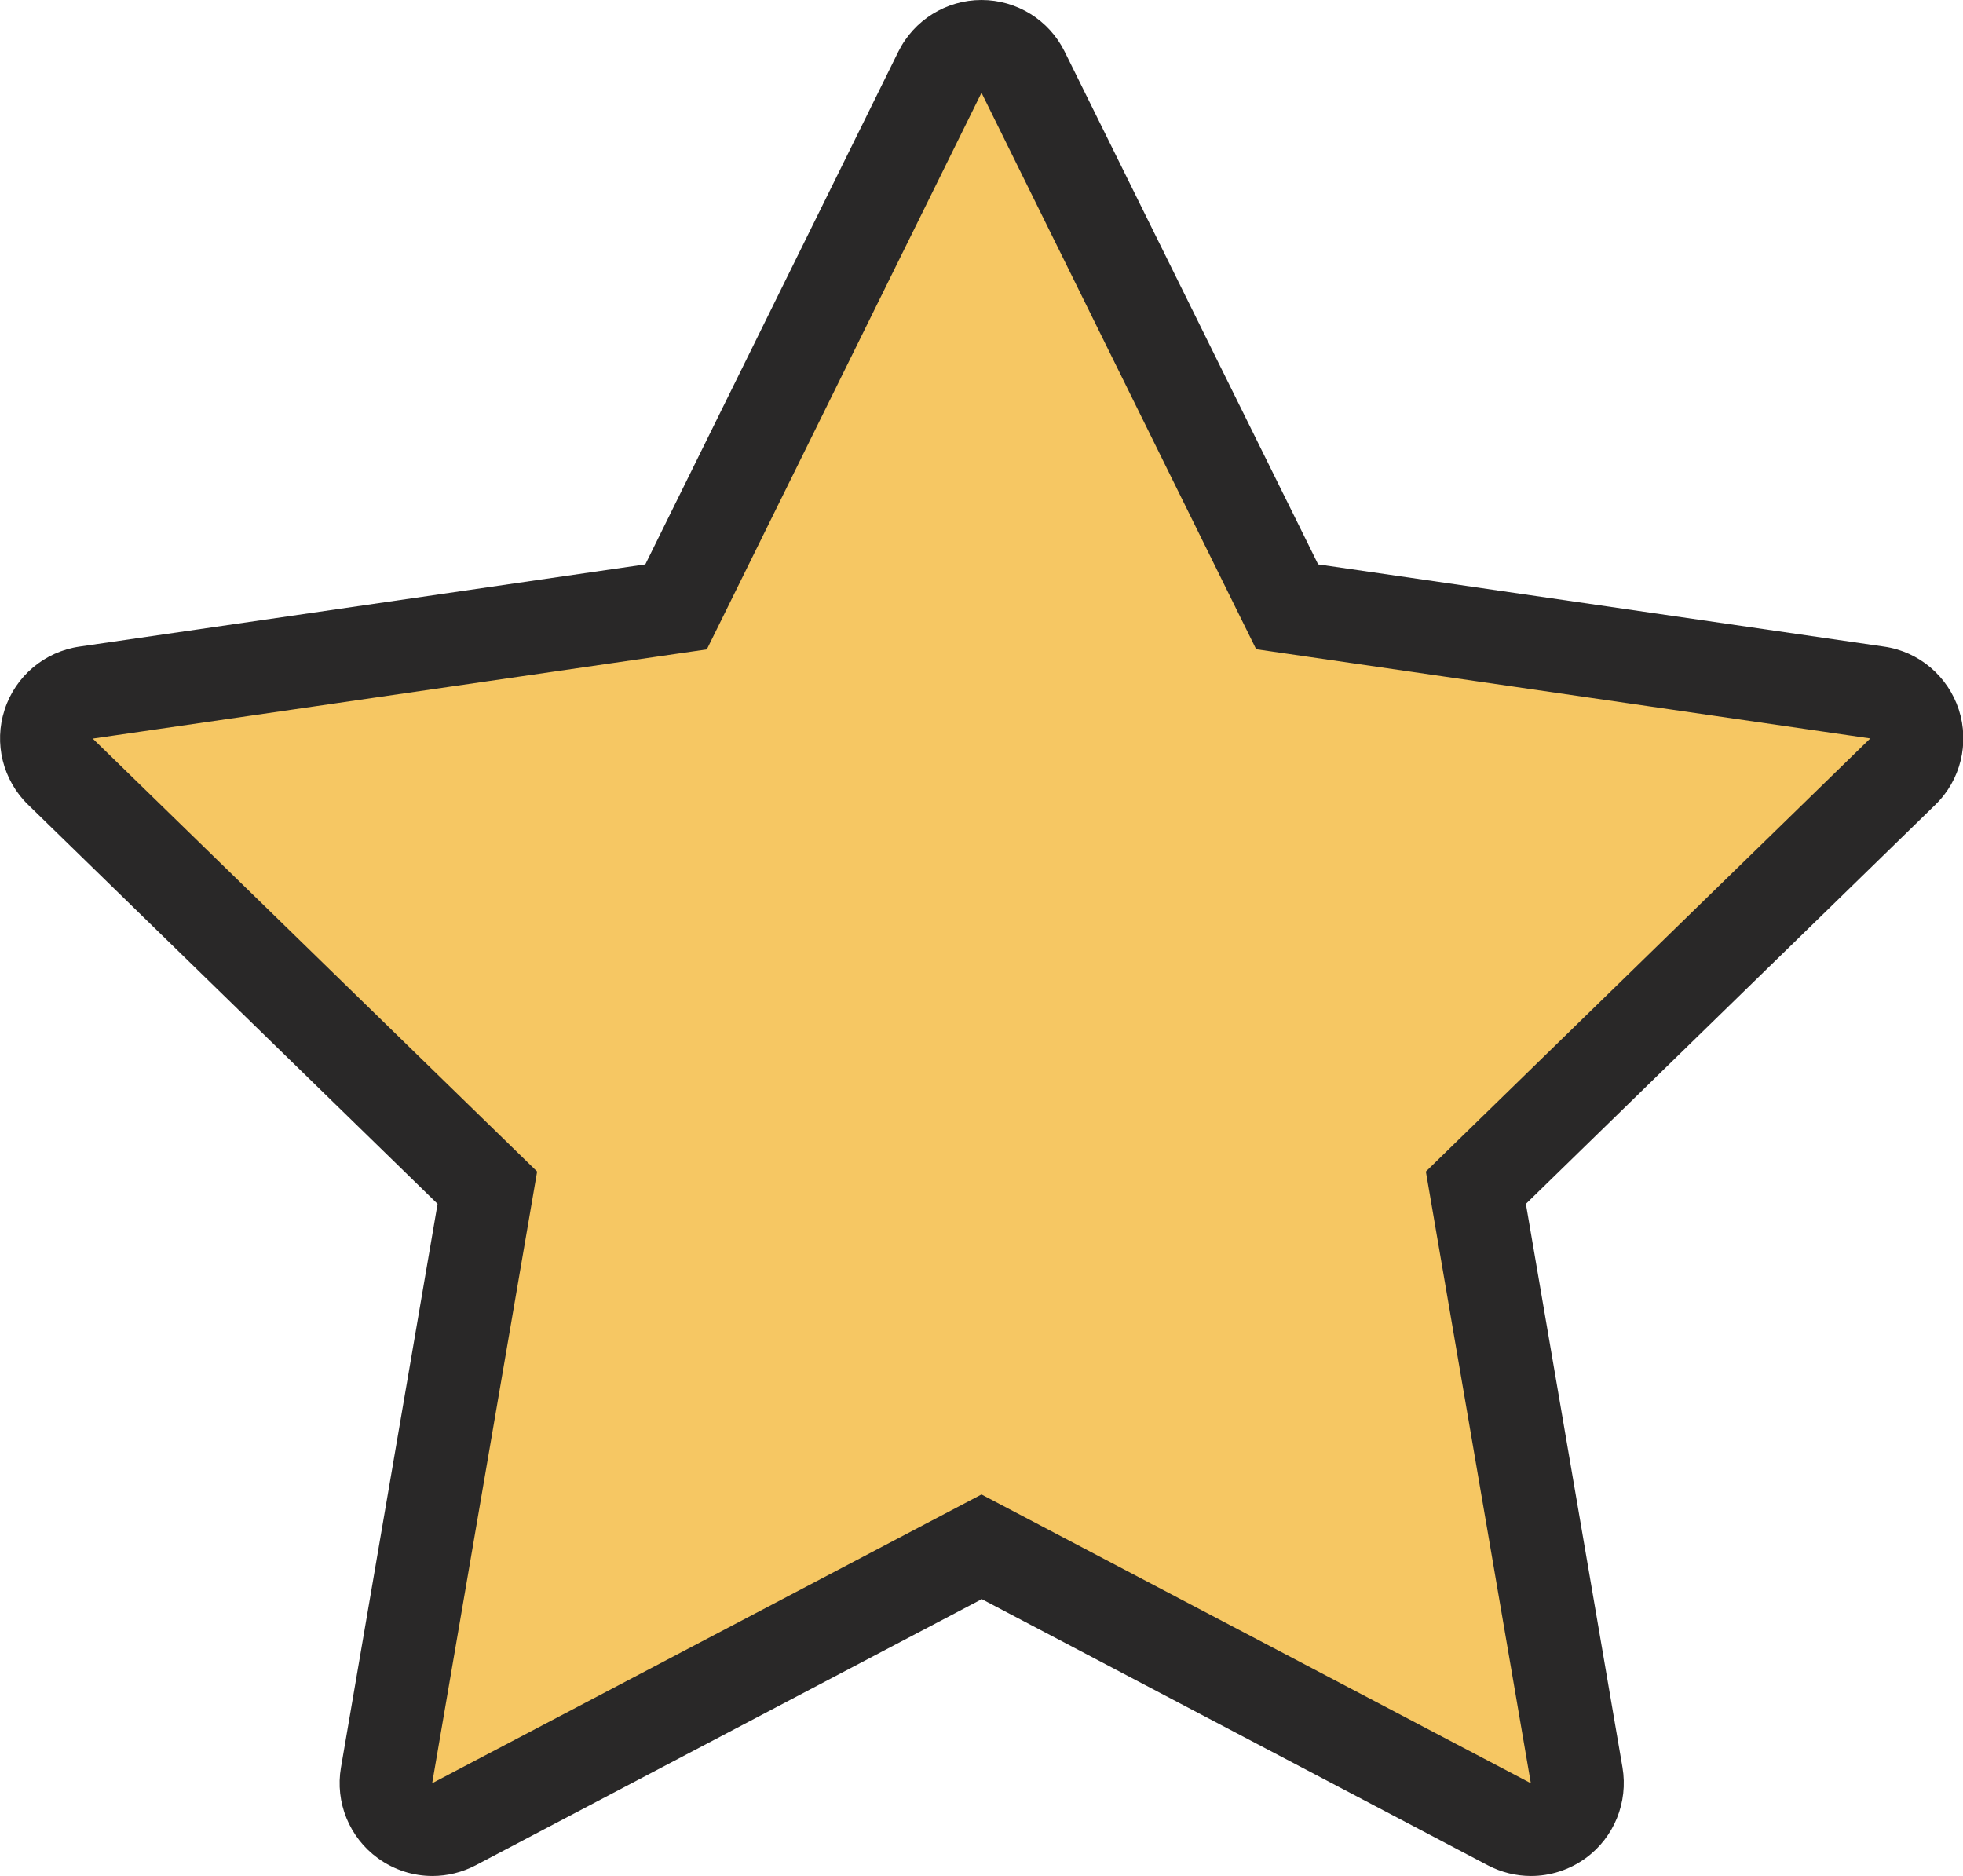 <?xml version="1.0" encoding="UTF-8"?> <svg xmlns="http://www.w3.org/2000/svg" id="Layer_2" viewBox="0 0 127 121.37"><defs><style>.cls-1{fill:#f6c763;}.cls-2{fill:#292828;}</style></defs><g id="Layer_1-2"><path class="cls-1" d="M99.04,118.37c-.48,0-.96-.11-1.4-.34l-34.14-17.95-34.14,17.95c-.44.23-.92.34-1.4.34-.62,0-1.24-.19-1.76-.57-.92-.67-1.39-1.81-1.19-2.93l6.52-38.02L3.91,49.92c-.82-.8-1.11-1.99-.76-3.08.35-1.09,1.29-1.88,2.42-2.04l38.17-5.55L60.81,4.67c.51-1.02,1.55-1.67,2.69-1.67s2.18.65,2.69,1.67l17.07,34.59,38.17,5.55c1.13.16,2.07.96,2.42,2.04.35,1.09.06,2.28-.76,3.08l-27.62,26.92,6.52,38.02c.19,1.12-.27,2.26-1.19,2.93-.52.38-1.14.57-1.76.57Z"></path><path class="cls-2" d="M63.5,6l17.77,36,39.73,5.77-28.75,28.02,6.79,39.57-35.54-18.68-35.54,18.68,6.79-39.57L6,47.78l39.73-5.77L63.5,6M63.5,0c-2.28,0-4.37,1.3-5.38,3.34l-16.37,33.17-36.61,5.32c-2.26.33-4.14,1.91-4.84,4.08-.71,2.17-.12,4.56,1.52,6.15l26.49,25.82-6.25,36.46c-.39,2.25.54,4.53,2.39,5.87,1.05.76,2.28,1.15,3.53,1.15.95,0,1.91-.23,2.79-.69l32.75-17.22,32.74,17.22c.88.46,1.84.69,2.79.69,1.24,0,2.48-.39,3.53-1.15,1.85-1.34,2.77-3.62,2.39-5.87l-6.25-36.46,26.49-25.82c1.64-1.59,2.22-3.98,1.52-6.15-.71-2.17-2.58-3.76-4.84-4.08l-36.61-5.32L68.88,3.34c-1.01-2.05-3.1-3.34-5.38-3.34h0Z"></path></g></svg> 